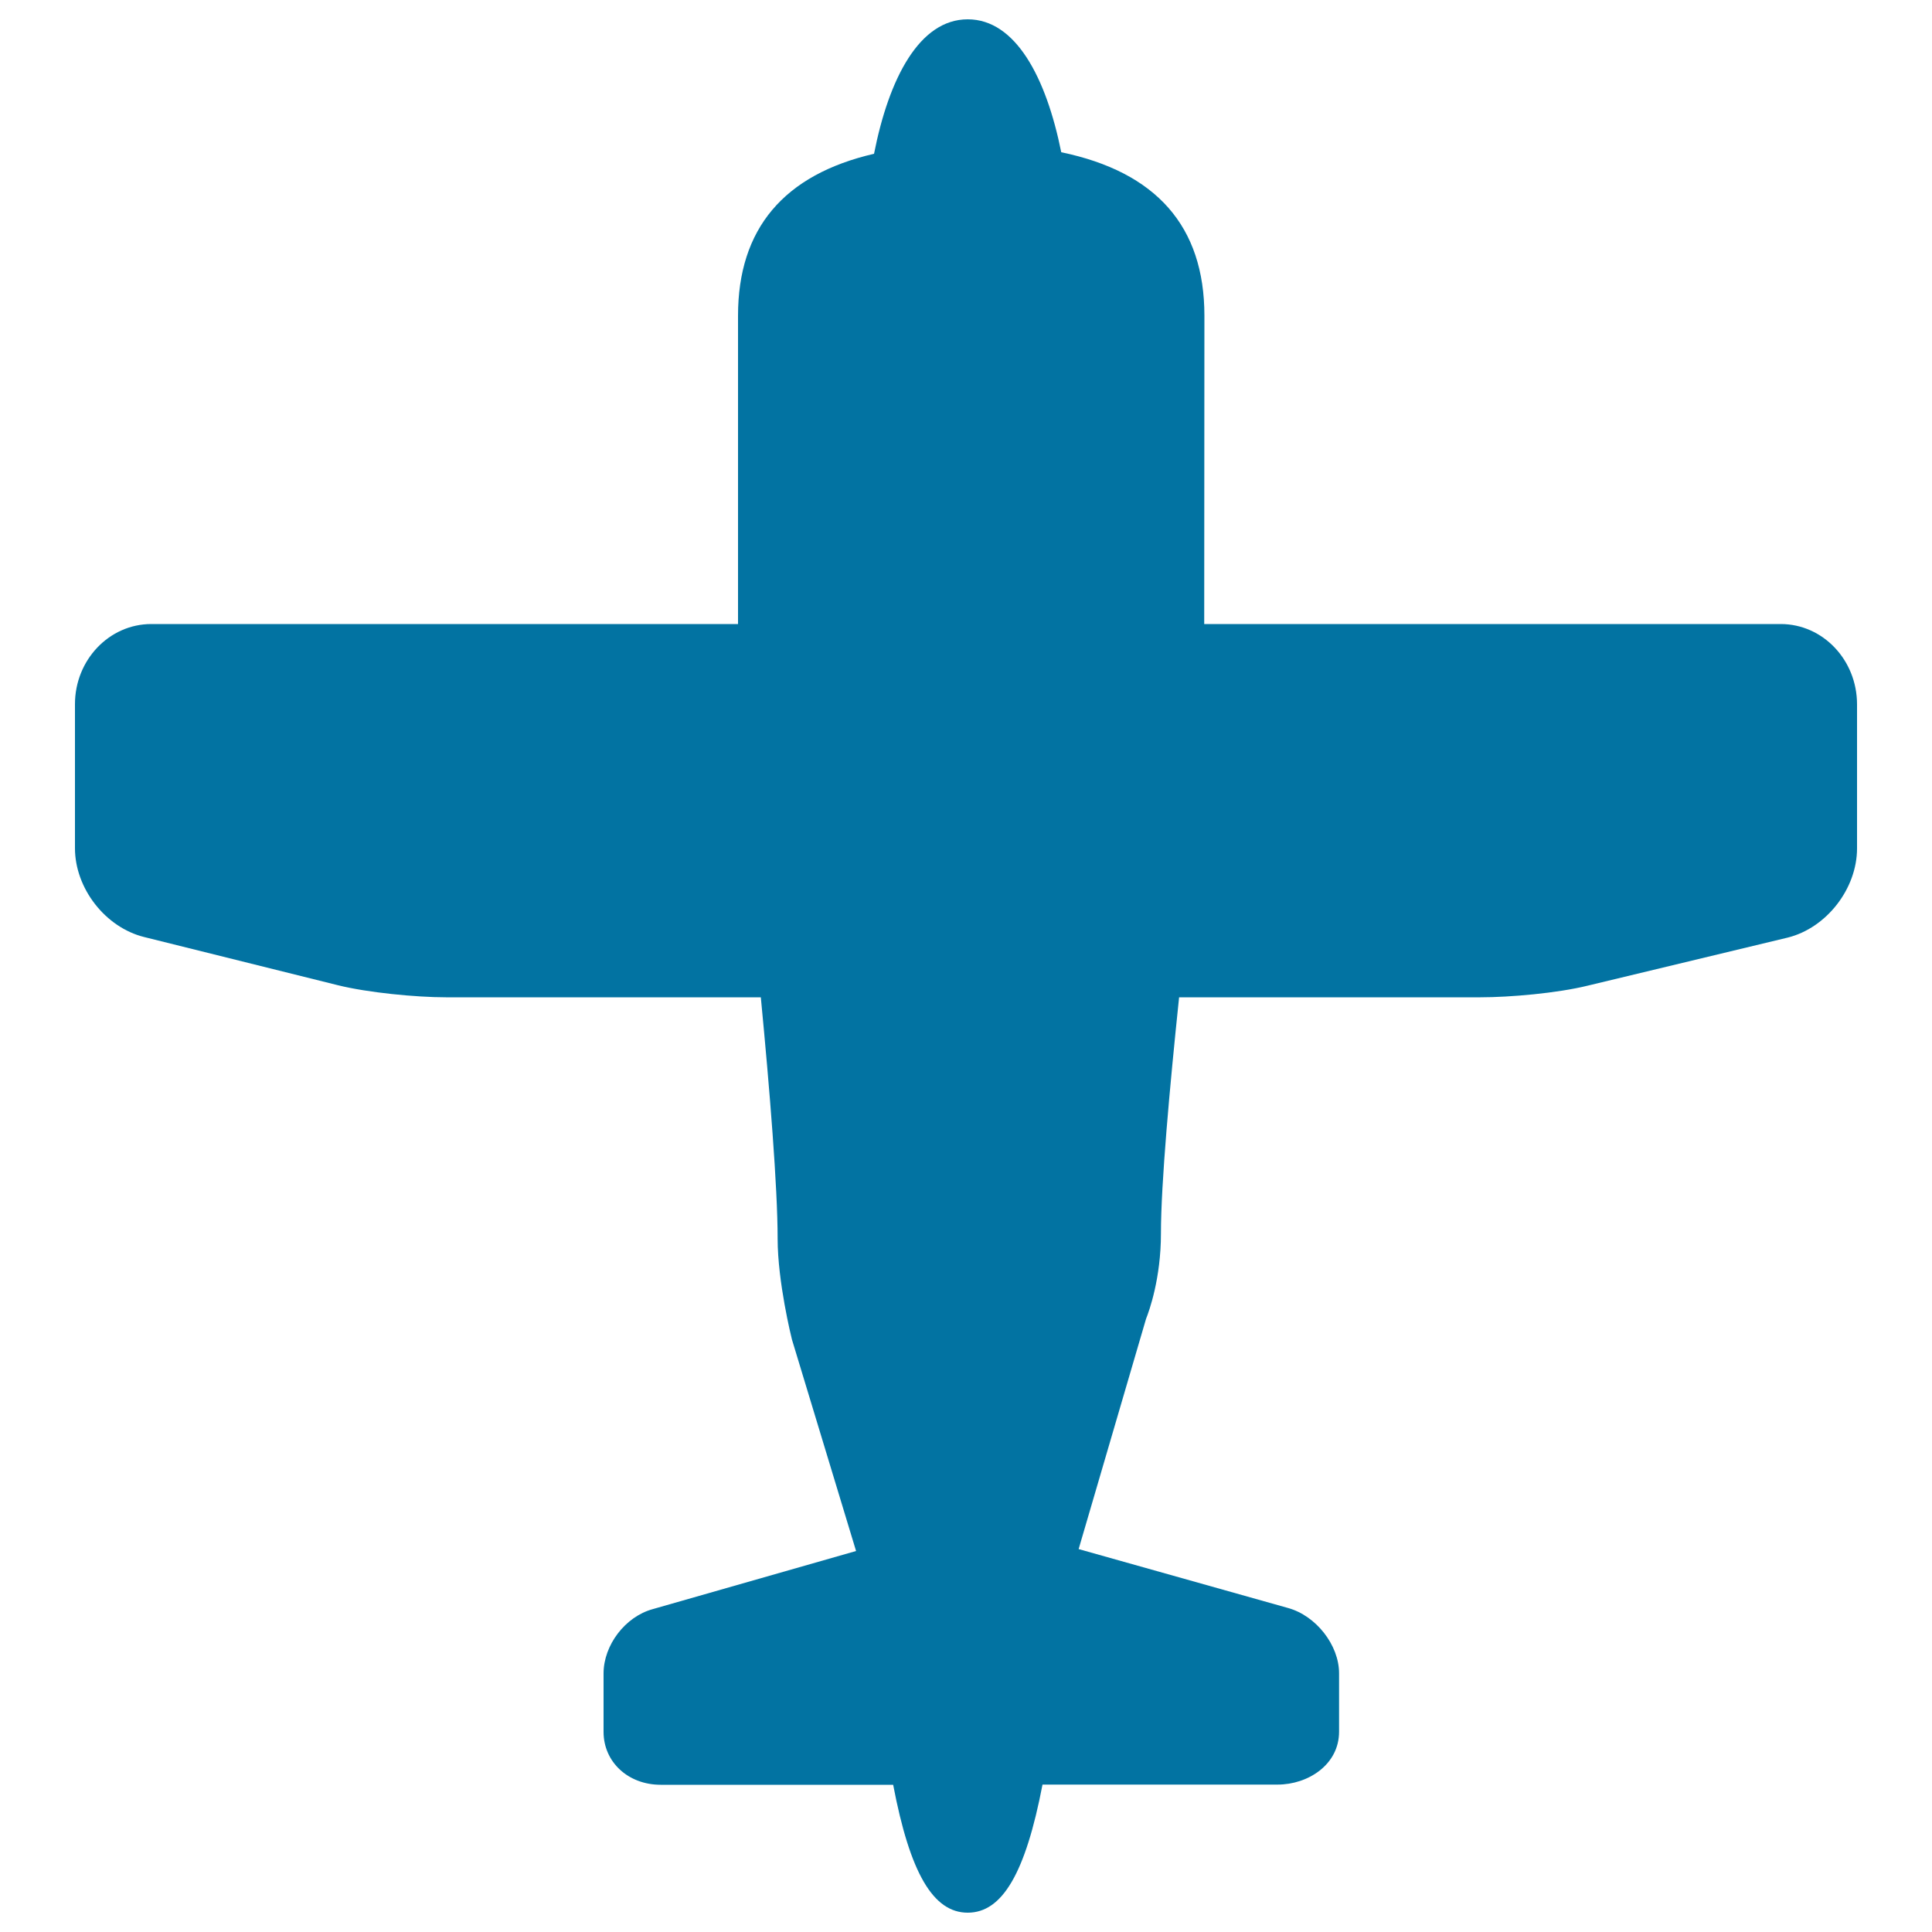 <svg xmlns="http://www.w3.org/2000/svg" viewBox="0 0 1000 1000" style="fill:#0273a2">
<title>Old Plane SVG icon</title>
<path d="M921.7,323H623.3l0.1-159.6c0-46.2-24.9-74.4-74.1-84.6C541.5,40.1,525.7,10,500.9,10c-25,0-40.8,30.5-48.5,69.6c-46.7,10.8-70.4,38.8-70.4,83.8V323H78.3c-21.8,0-39.5,18.6-39.5,41.5v74.5c0,20.8,15.7,41,35.8,46l100.1,24.9c15.6,3.9,40.8,6.3,56.1,6.3h163c4.6,47.8,8.7,98.5,8.7,124.9c0,22.4,7.1,51,7.4,52.2l33.2,109.5l-105.3,30.1c-14.2,3.9-25.4,18.6-25.4,33.3v30.2c0,15.6,12.7,27.4,29.6,27.4h120.3C471,969.5,483,990,500.9,990s29.9-20.5,38.7-66.3h121.7c15.6,0,31.8-10.2,31.8-27.4v-30.2c0-14.6-11.9-29.8-26.4-33.8l-108.4-30.5l34.9-119.2c1.6-4,7.7-20.9,7.7-44.1c0-25.8,4.5-75.4,9.4-122.3h156c15,0,39.7-2.1,55.8-6.1l103.2-24.8c20.1-5,35.9-25.3,35.9-46.2v-74.5C961.2,341.6,943.5,323,921.7,323z"/>
</svg>